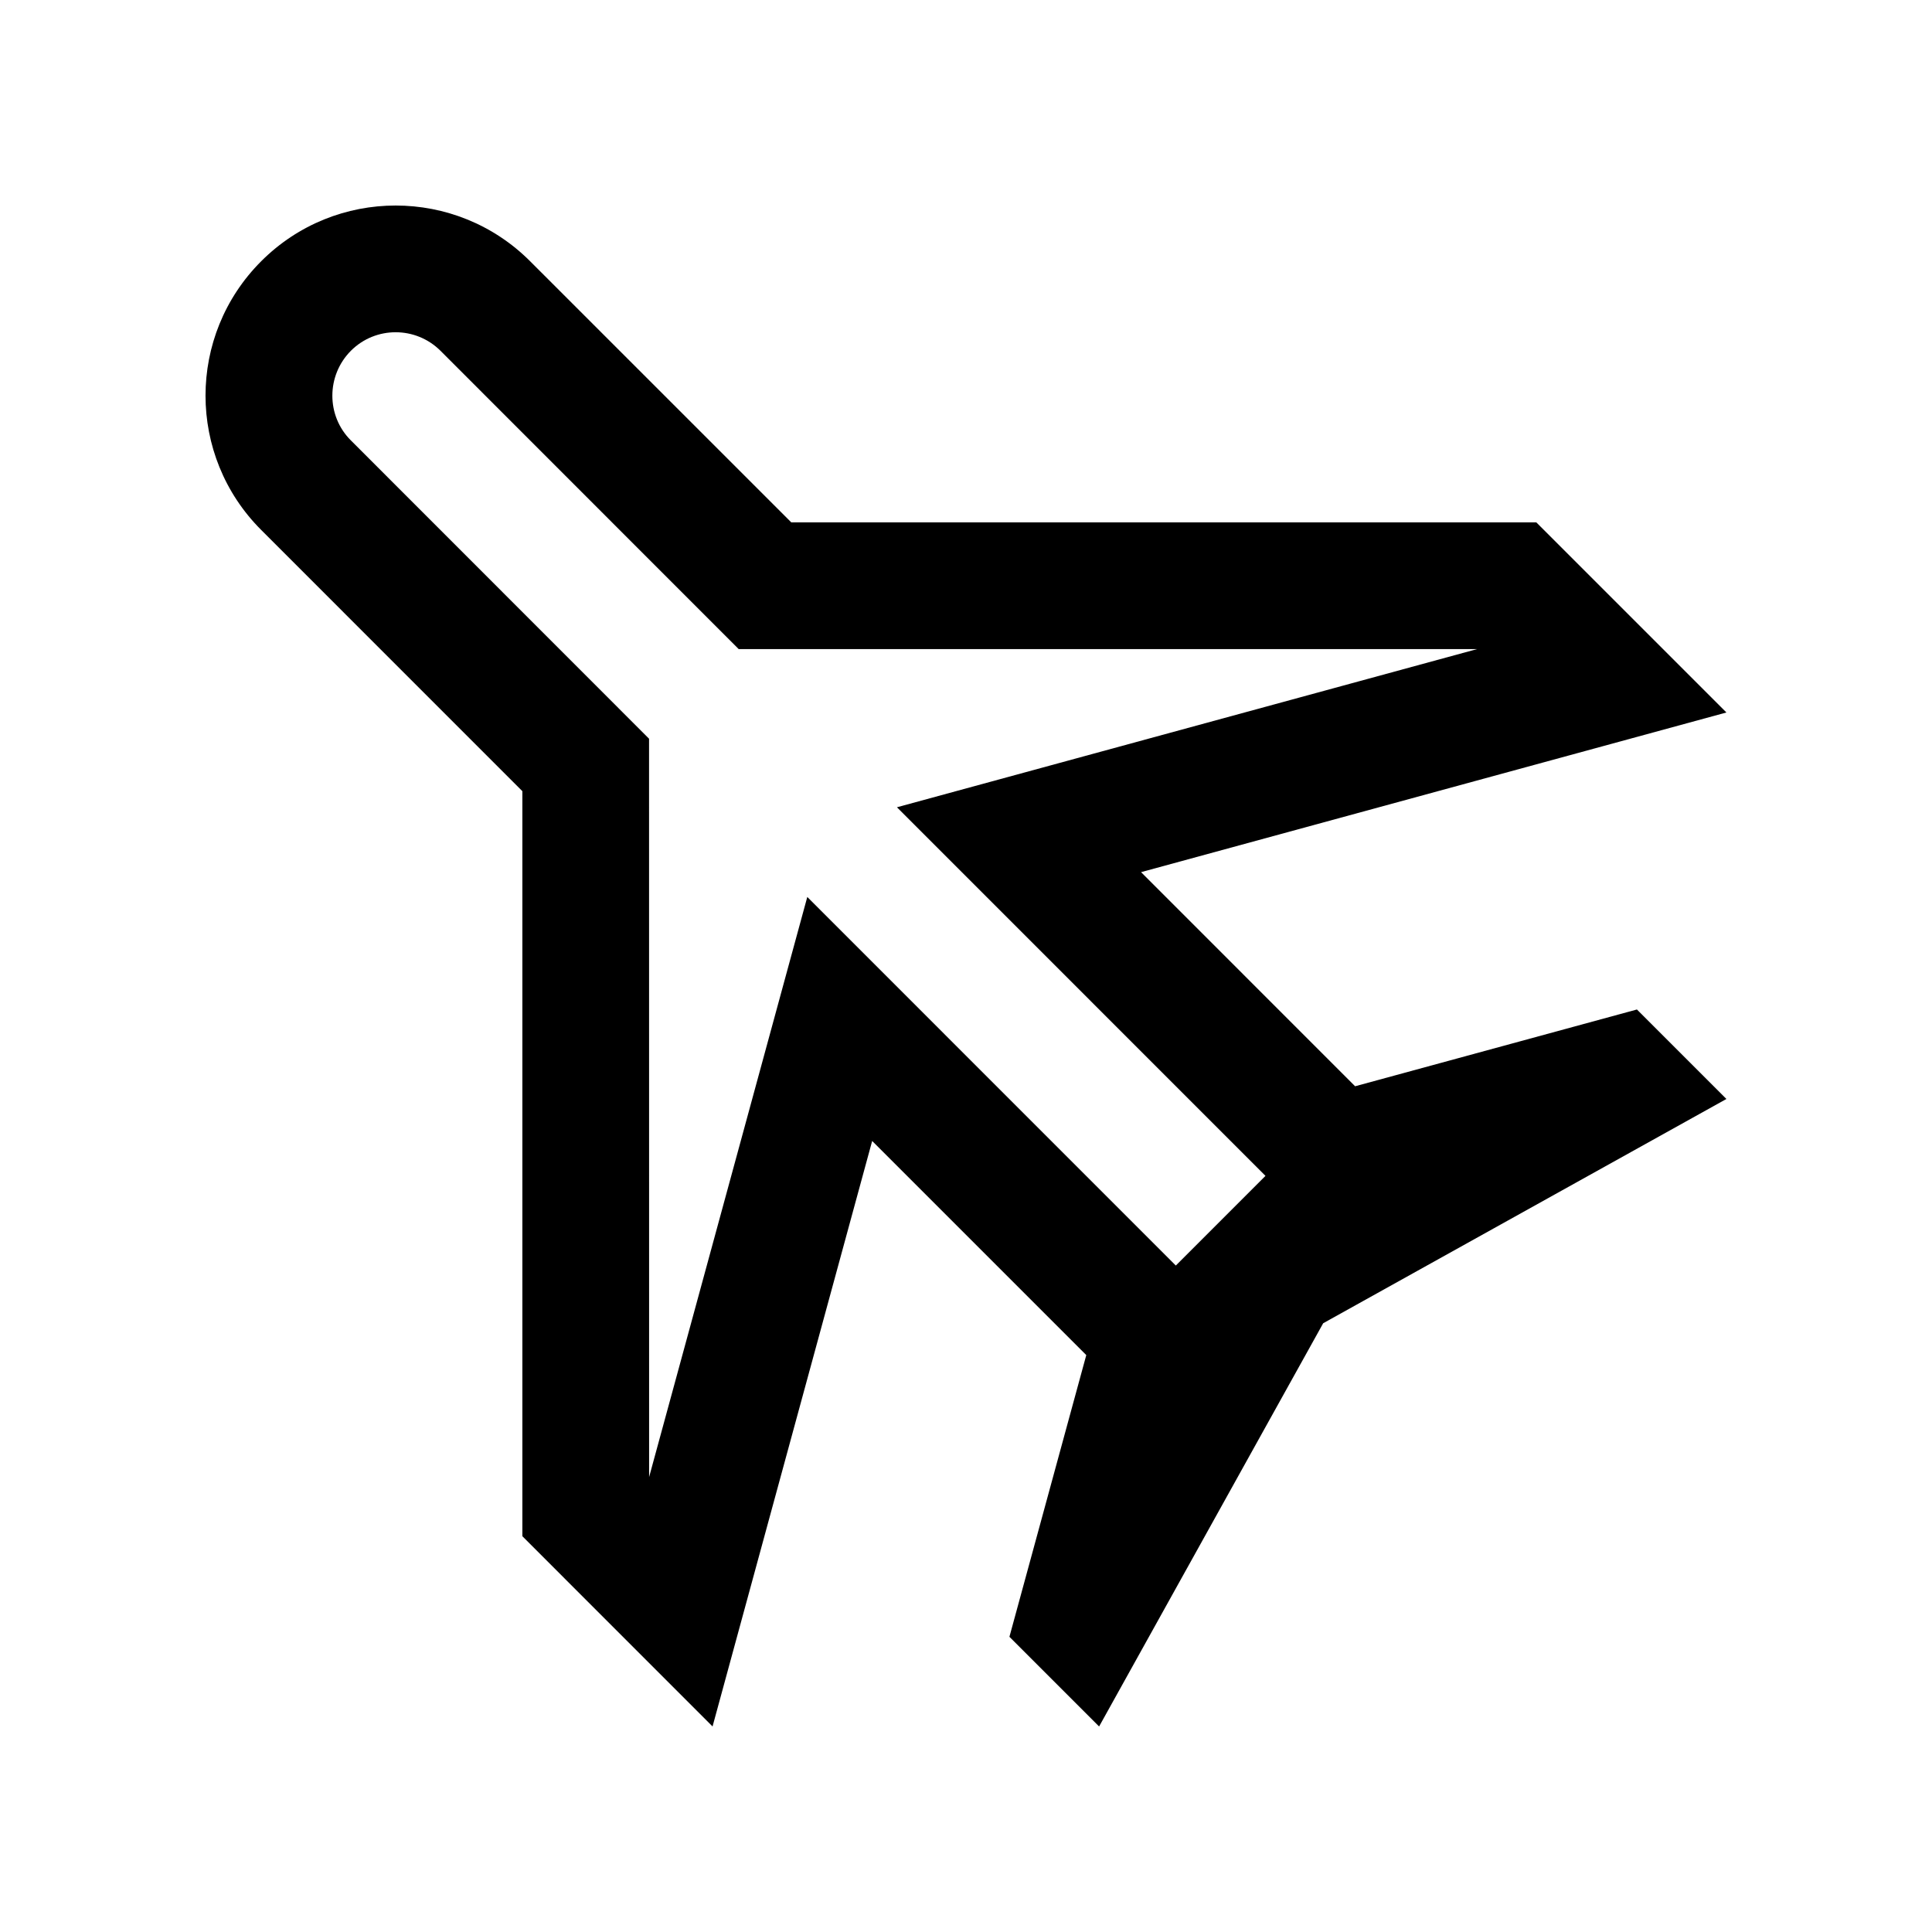 <?xml version="1.0" encoding="UTF-8"?>
<!-- The Best Svg Icon site in the world: iconSvg.co, Visit us! https://iconsvg.co -->
<svg fill="#000000" width="800px" height="800px" version="1.1" viewBox="144 144 512 512" xmlns="http://www.w3.org/2000/svg">
 <path d="m503.12 431.87-56.73-56.742 155.13-42.312-50.383-50.383h-197.44l-69.215-69.207c-19.68-19.68-51.59-19.68-71.258 0-19.68 19.68-19.68 51.559 0 71.223l69.207 69.223v197.44l50.402 50.418 42.301-155.16 56.742 56.742-20.367 74.656 23.766 23.766 59.383-106.86 106.86-59.434-23.715-23.715zm-47.516 47.512-97.664-97.676-41.918 153.73-0.016-195.67-79.027-79.062c-6.543-6.508-6.531-17.191 0.031-23.766 6.531-6.523 17.168-6.523 23.734 0.031l79.016 79.047h195.68l-153.74 41.918 97.664 97.68z"/>
</svg>